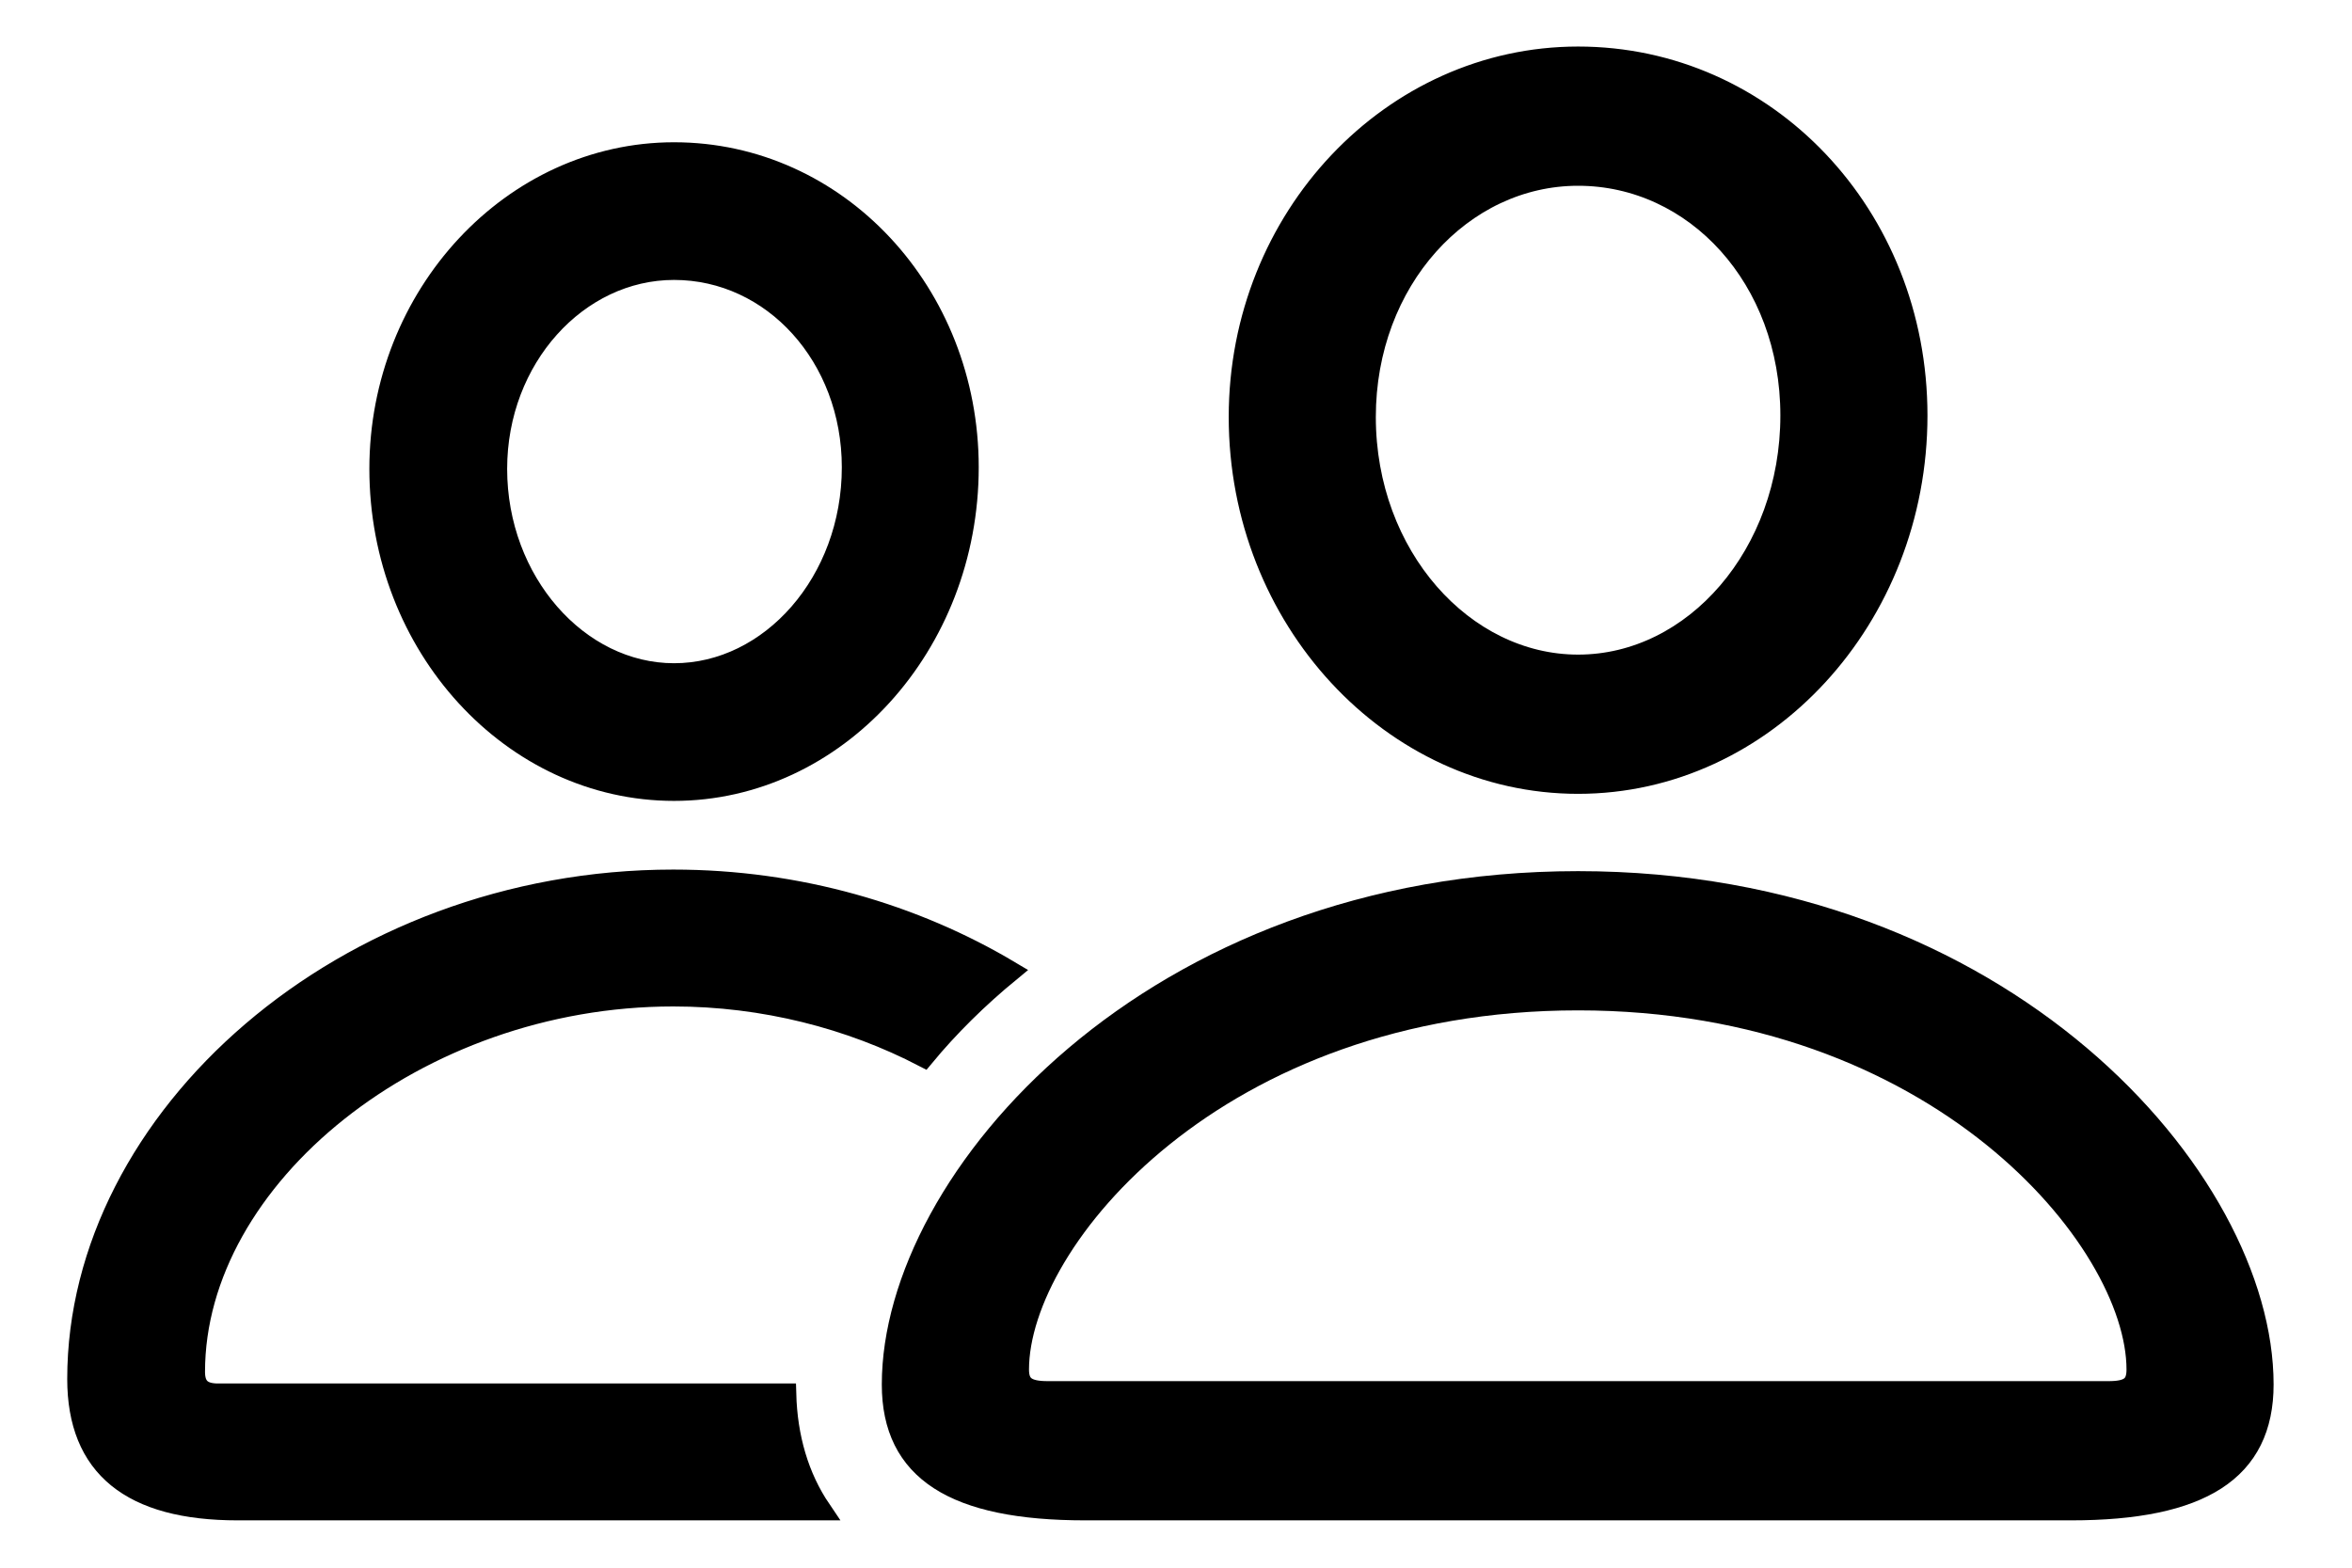 <svg width="24" height="16" viewBox="0 0 24 16" fill="none" xmlns="http://www.w3.org/2000/svg">
<path d="M10.307 9.914C9.976 10.186 9.681 10.478 9.427 10.785C8.678 10.396 7.797 10.166 6.87 10.166C4.252 10.166 1.986 12.016 1.986 14.002C1.986 14.162 2.066 14.226 2.226 14.226H8.019C8.031 14.67 8.147 15.073 8.376 15.411H2.426C1.337 15.411 0.792 14.97 0.792 14.074C0.792 11.415 3.515 8.981 6.87 8.981C8.147 8.981 9.331 9.332 10.307 9.914ZM9.881 4.769C9.881 6.587 8.528 8.068 6.878 8.068C5.229 8.068 3.875 6.595 3.875 4.785C3.875 3.015 5.229 1.558 6.878 1.558C8.544 1.558 9.881 2.991 9.881 4.769ZM5.069 4.785C5.069 5.938 5.901 6.875 6.878 6.875C7.863 6.875 8.696 5.938 8.696 4.769C8.696 3.64 7.887 2.751 6.878 2.751C5.893 2.751 5.069 3.656 5.069 4.785Z" fill="black" stroke="black" stroke-width="0.212"/>
<path d="M16.103 7.996C18.009 7.996 19.562 6.306 19.562 4.24C19.562 2.191 18.017 0.581 16.103 0.581C14.205 0.581 12.644 2.223 12.644 4.256C12.644 6.314 14.205 7.996 16.103 7.996ZM16.103 6.787C14.934 6.787 13.933 5.674 13.933 4.256C13.933 2.863 14.918 1.79 16.103 1.79C17.296 1.79 18.273 2.839 18.273 4.24C18.273 5.658 17.288 6.787 16.103 6.787ZM11.074 15.411H21.132C22.461 15.411 23.094 15.011 23.094 14.13C23.094 12.032 20.443 8.997 16.103 8.997C11.755 8.997 9.104 12.032 9.104 14.13C9.104 15.011 9.737 15.411 11.074 15.411ZM10.69 14.202C10.482 14.202 10.394 14.146 10.394 13.978C10.394 12.656 12.428 10.206 16.103 10.206C19.77 10.206 21.805 12.656 21.805 13.978C21.805 14.146 21.724 14.202 21.516 14.202H10.69Z" fill="black" stroke="black" stroke-width="0.212"/>
</svg>
